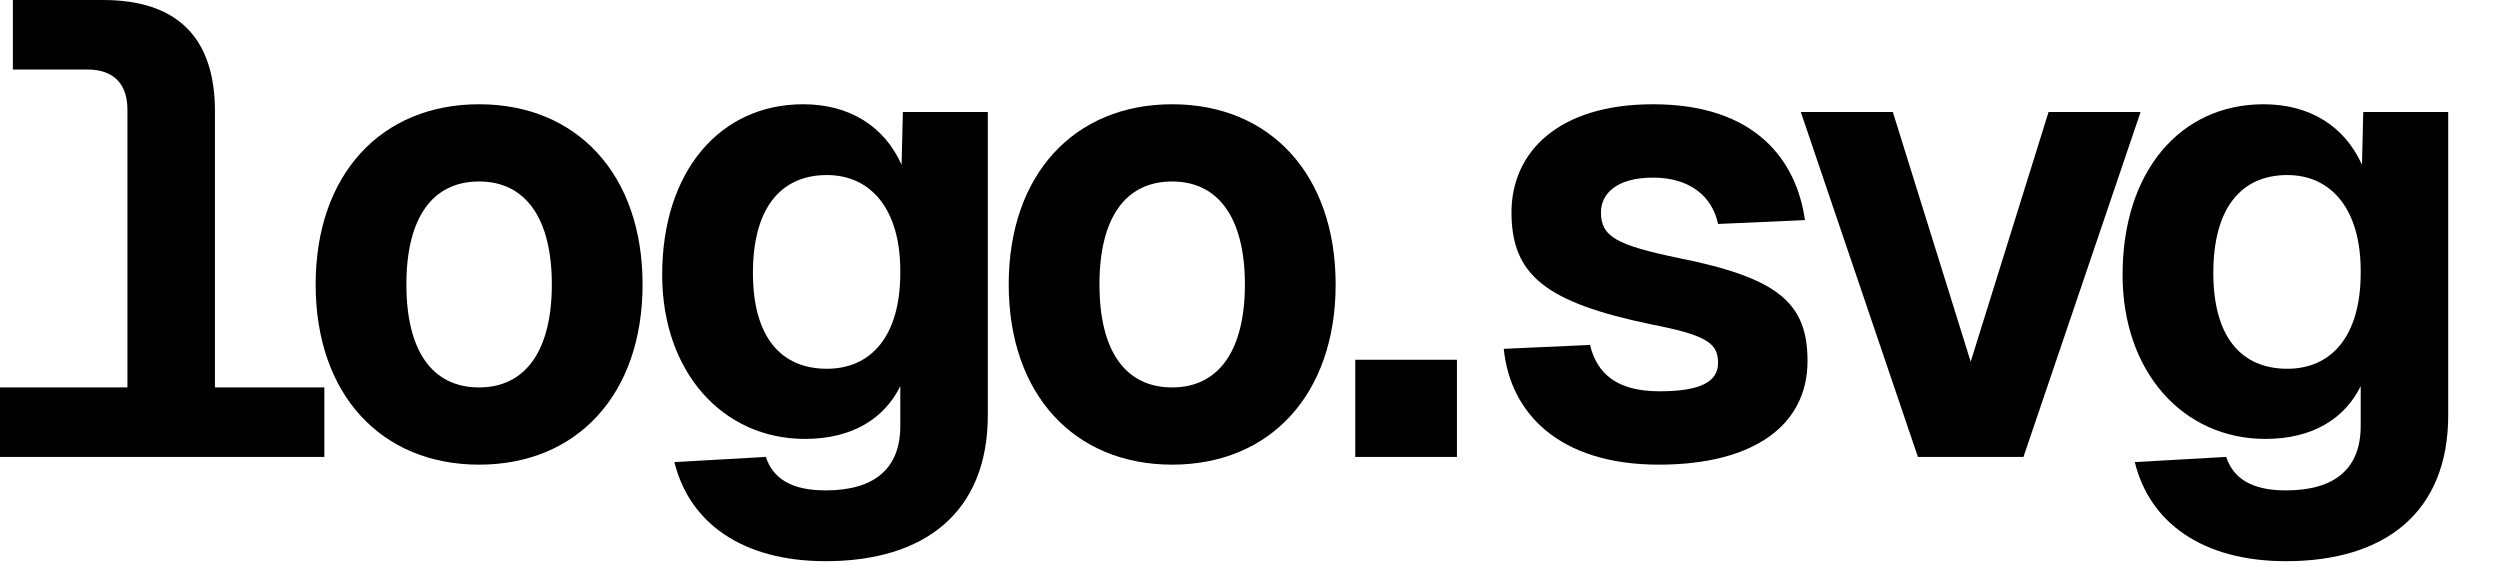 <svg width="101" height="23" viewBox="0 0 101 23" fill="none" xmlns="http://www.w3.org/2000/svg">
<path d="M92.356 22.672C88.976 22.672 86.844 21.112 86.246 18.668L89.938 18.46C90.224 19.318 90.952 19.812 92.356 19.812C94.332 19.812 95.372 18.928 95.372 17.212V15.6C94.748 16.874 93.474 17.732 91.524 17.732C88.196 17.732 85.752 15.028 85.752 11.102C85.752 6.916 88.092 4.212 91.446 4.212C93.318 4.212 94.722 5.096 95.424 6.656L95.476 4.524H98.908V16.77C98.908 20.696 96.36 22.672 92.356 22.672ZM92.408 14.898C94.176 14.898 95.372 13.598 95.372 11.024C95.398 8.45 94.176 7.072 92.408 7.072C90.51 7.072 89.418 8.45 89.418 11.024C89.418 13.598 90.536 14.898 92.408 14.898Z" fill="black"/>
<path d="M67.018 18.772C62.988 18.772 61.012 16.692 60.752 14.092L64.236 13.936C64.522 15.106 65.328 15.808 67.044 15.808C68.656 15.808 69.41 15.444 69.41 14.664C69.41 13.884 68.994 13.546 66.706 13.104C62.468 12.22 61.064 11.128 61.064 8.58C61.064 6.162 62.936 4.212 66.784 4.212C70.944 4.212 72.582 6.5 72.92 8.892L69.41 9.048C69.176 7.93 68.266 7.176 66.784 7.176C65.276 7.176 64.678 7.852 64.678 8.58C64.678 9.568 65.328 9.906 67.824 10.426C71.854 11.232 73.024 12.246 73.024 14.586C73.024 17.186 70.84 18.772 67.018 18.772Z" fill="black"/>
<path d="M54.752 18.46V14.534H58.86V18.46H54.752Z" fill="black"/>
<path d="M47.356 18.772C43.404 18.772 40.752 15.938 40.752 11.492C40.752 7.046 43.404 4.212 47.356 4.212C51.308 4.212 53.96 7.046 53.96 11.492C53.96 15.938 51.308 18.772 47.356 18.772ZM47.356 15.652C49.228 15.652 50.294 14.17 50.294 11.492C50.294 8.814 49.228 7.332 47.356 7.332C45.458 7.332 44.418 8.814 44.418 11.492C44.418 14.17 45.458 15.652 47.356 15.652Z" fill="black"/>
<path d="M33.356 22.672C29.976 22.672 27.844 21.112 27.246 18.668L30.938 18.46C31.224 19.318 31.952 19.812 33.356 19.812C35.332 19.812 36.372 18.928 36.372 17.212V15.6C35.748 16.874 34.474 17.732 32.524 17.732C29.196 17.732 26.752 15.028 26.752 11.102C26.752 6.916 29.092 4.212 32.446 4.212C34.318 4.212 35.722 5.096 36.424 6.656L36.476 4.524H39.908V16.77C39.908 20.696 37.36 22.672 33.356 22.672ZM33.408 14.898C35.176 14.898 36.372 13.598 36.372 11.024C36.398 8.45 35.176 7.072 33.408 7.072C31.51 7.072 30.418 8.45 30.418 11.024C30.418 13.598 31.536 14.898 33.408 14.898Z" fill="black"/>
<path d="M19.356 18.772C15.404 18.772 12.752 15.938 12.752 11.492C12.752 7.046 15.404 4.212 19.356 4.212C23.308 4.212 25.96 7.046 25.96 11.492C25.96 15.938 23.308 18.772 19.356 18.772ZM19.356 15.652C21.228 15.652 22.294 14.17 22.294 11.492C22.294 8.814 21.228 7.332 19.356 7.332C17.458 7.332 16.418 8.814 16.418 11.492C16.418 14.17 17.458 15.652 19.356 15.652Z" fill="black"/>
<path d="M0 18.46V15.652H5.148V4.42C5.148 3.38 4.576 2.808 3.536 2.808H0.52V0H4.16C7.15 0 8.684 1.508 8.684 4.498V15.652H13.104V18.46H0Z" fill="black"/>
<path d="M77.484 18.46L72.752 4.524H76.47L79.616 14.612L82.762 4.524H86.48L81.748 18.46H77.484Z" fill="black"/>
</svg>
